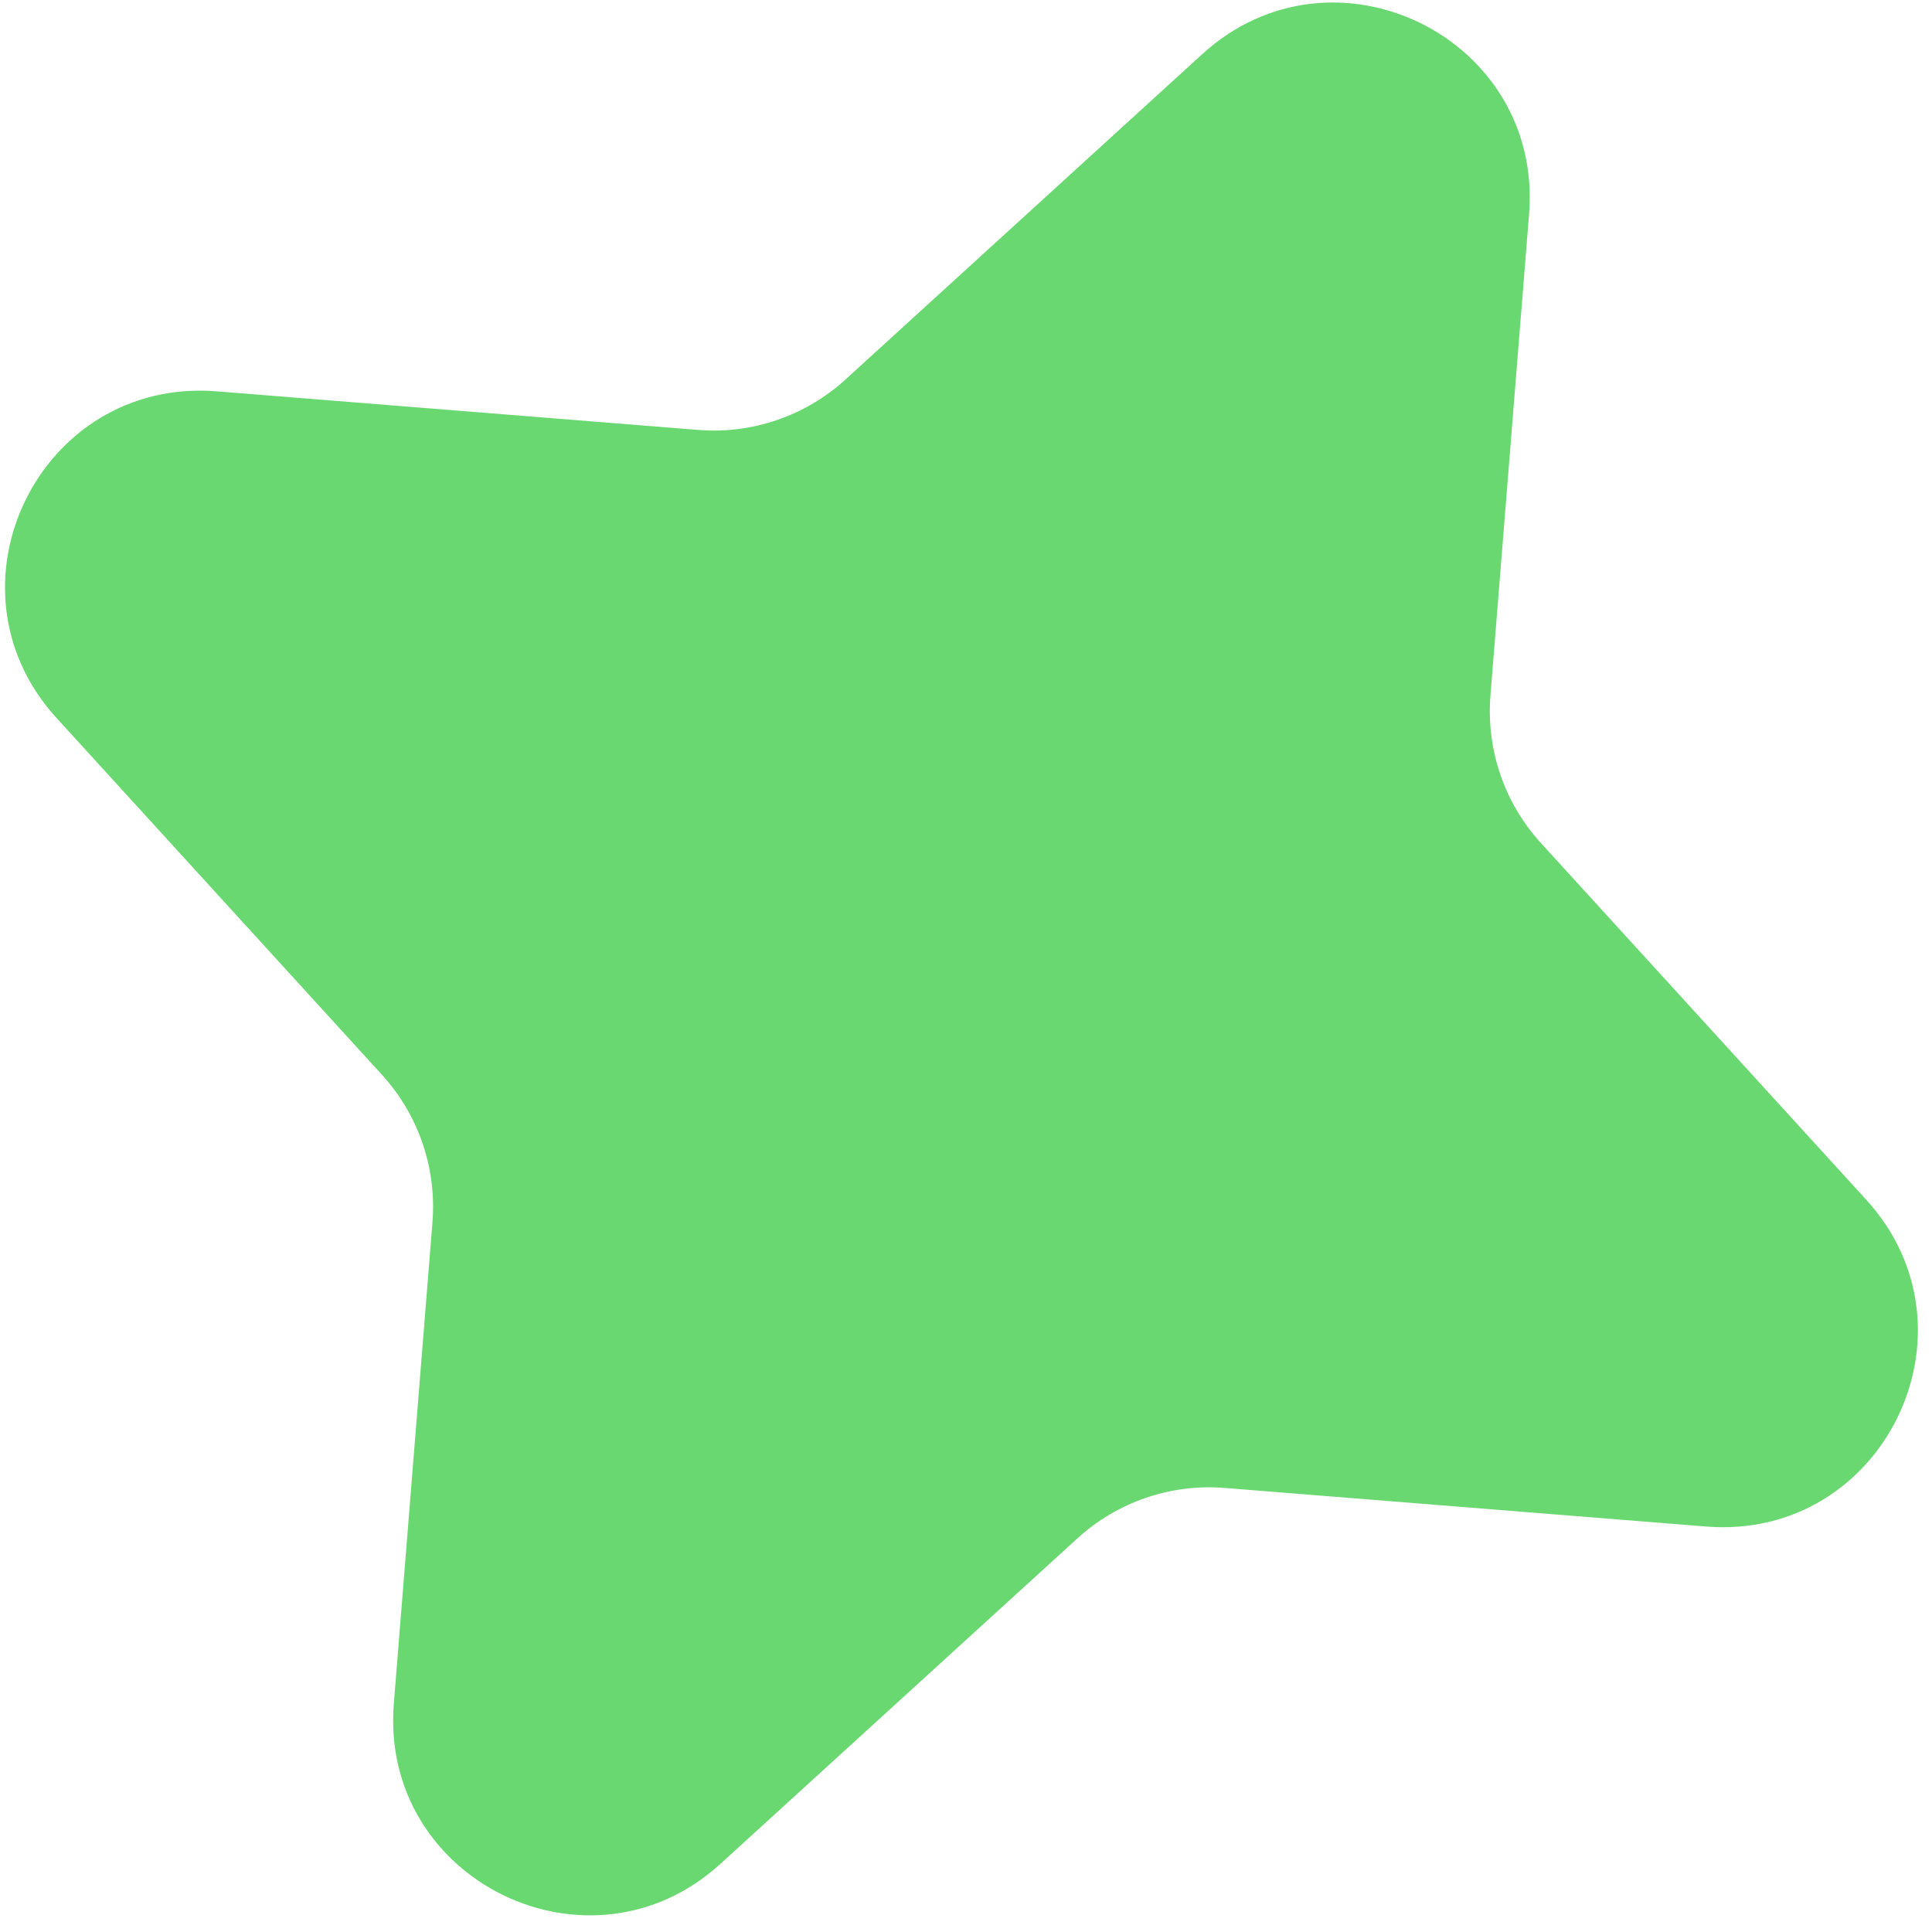 <?xml version="1.0" encoding="UTF-8"?> <svg xmlns="http://www.w3.org/2000/svg" width="38" height="38" viewBox="0 0 38 38" fill="none"><path d="M23.648 1.064C26.227 -1.288 30.354 0.734 30.075 4.213L29.315 13.681C29.23 14.744 29.589 15.794 30.307 16.581L36.708 23.599C39.06 26.178 37.037 30.304 33.558 30.025L24.09 29.266C23.028 29.18 21.978 29.54 21.191 30.258L14.172 36.658C11.594 39.01 7.467 36.988 7.746 33.509L8.506 24.041C8.591 22.978 8.232 21.928 7.514 21.141L1.113 14.123C-1.239 11.544 0.784 7.418 4.263 7.697L13.731 8.456C14.793 8.542 15.843 8.182 16.63 7.464L23.648 1.064Z" fill="#69D870"></path></svg> 